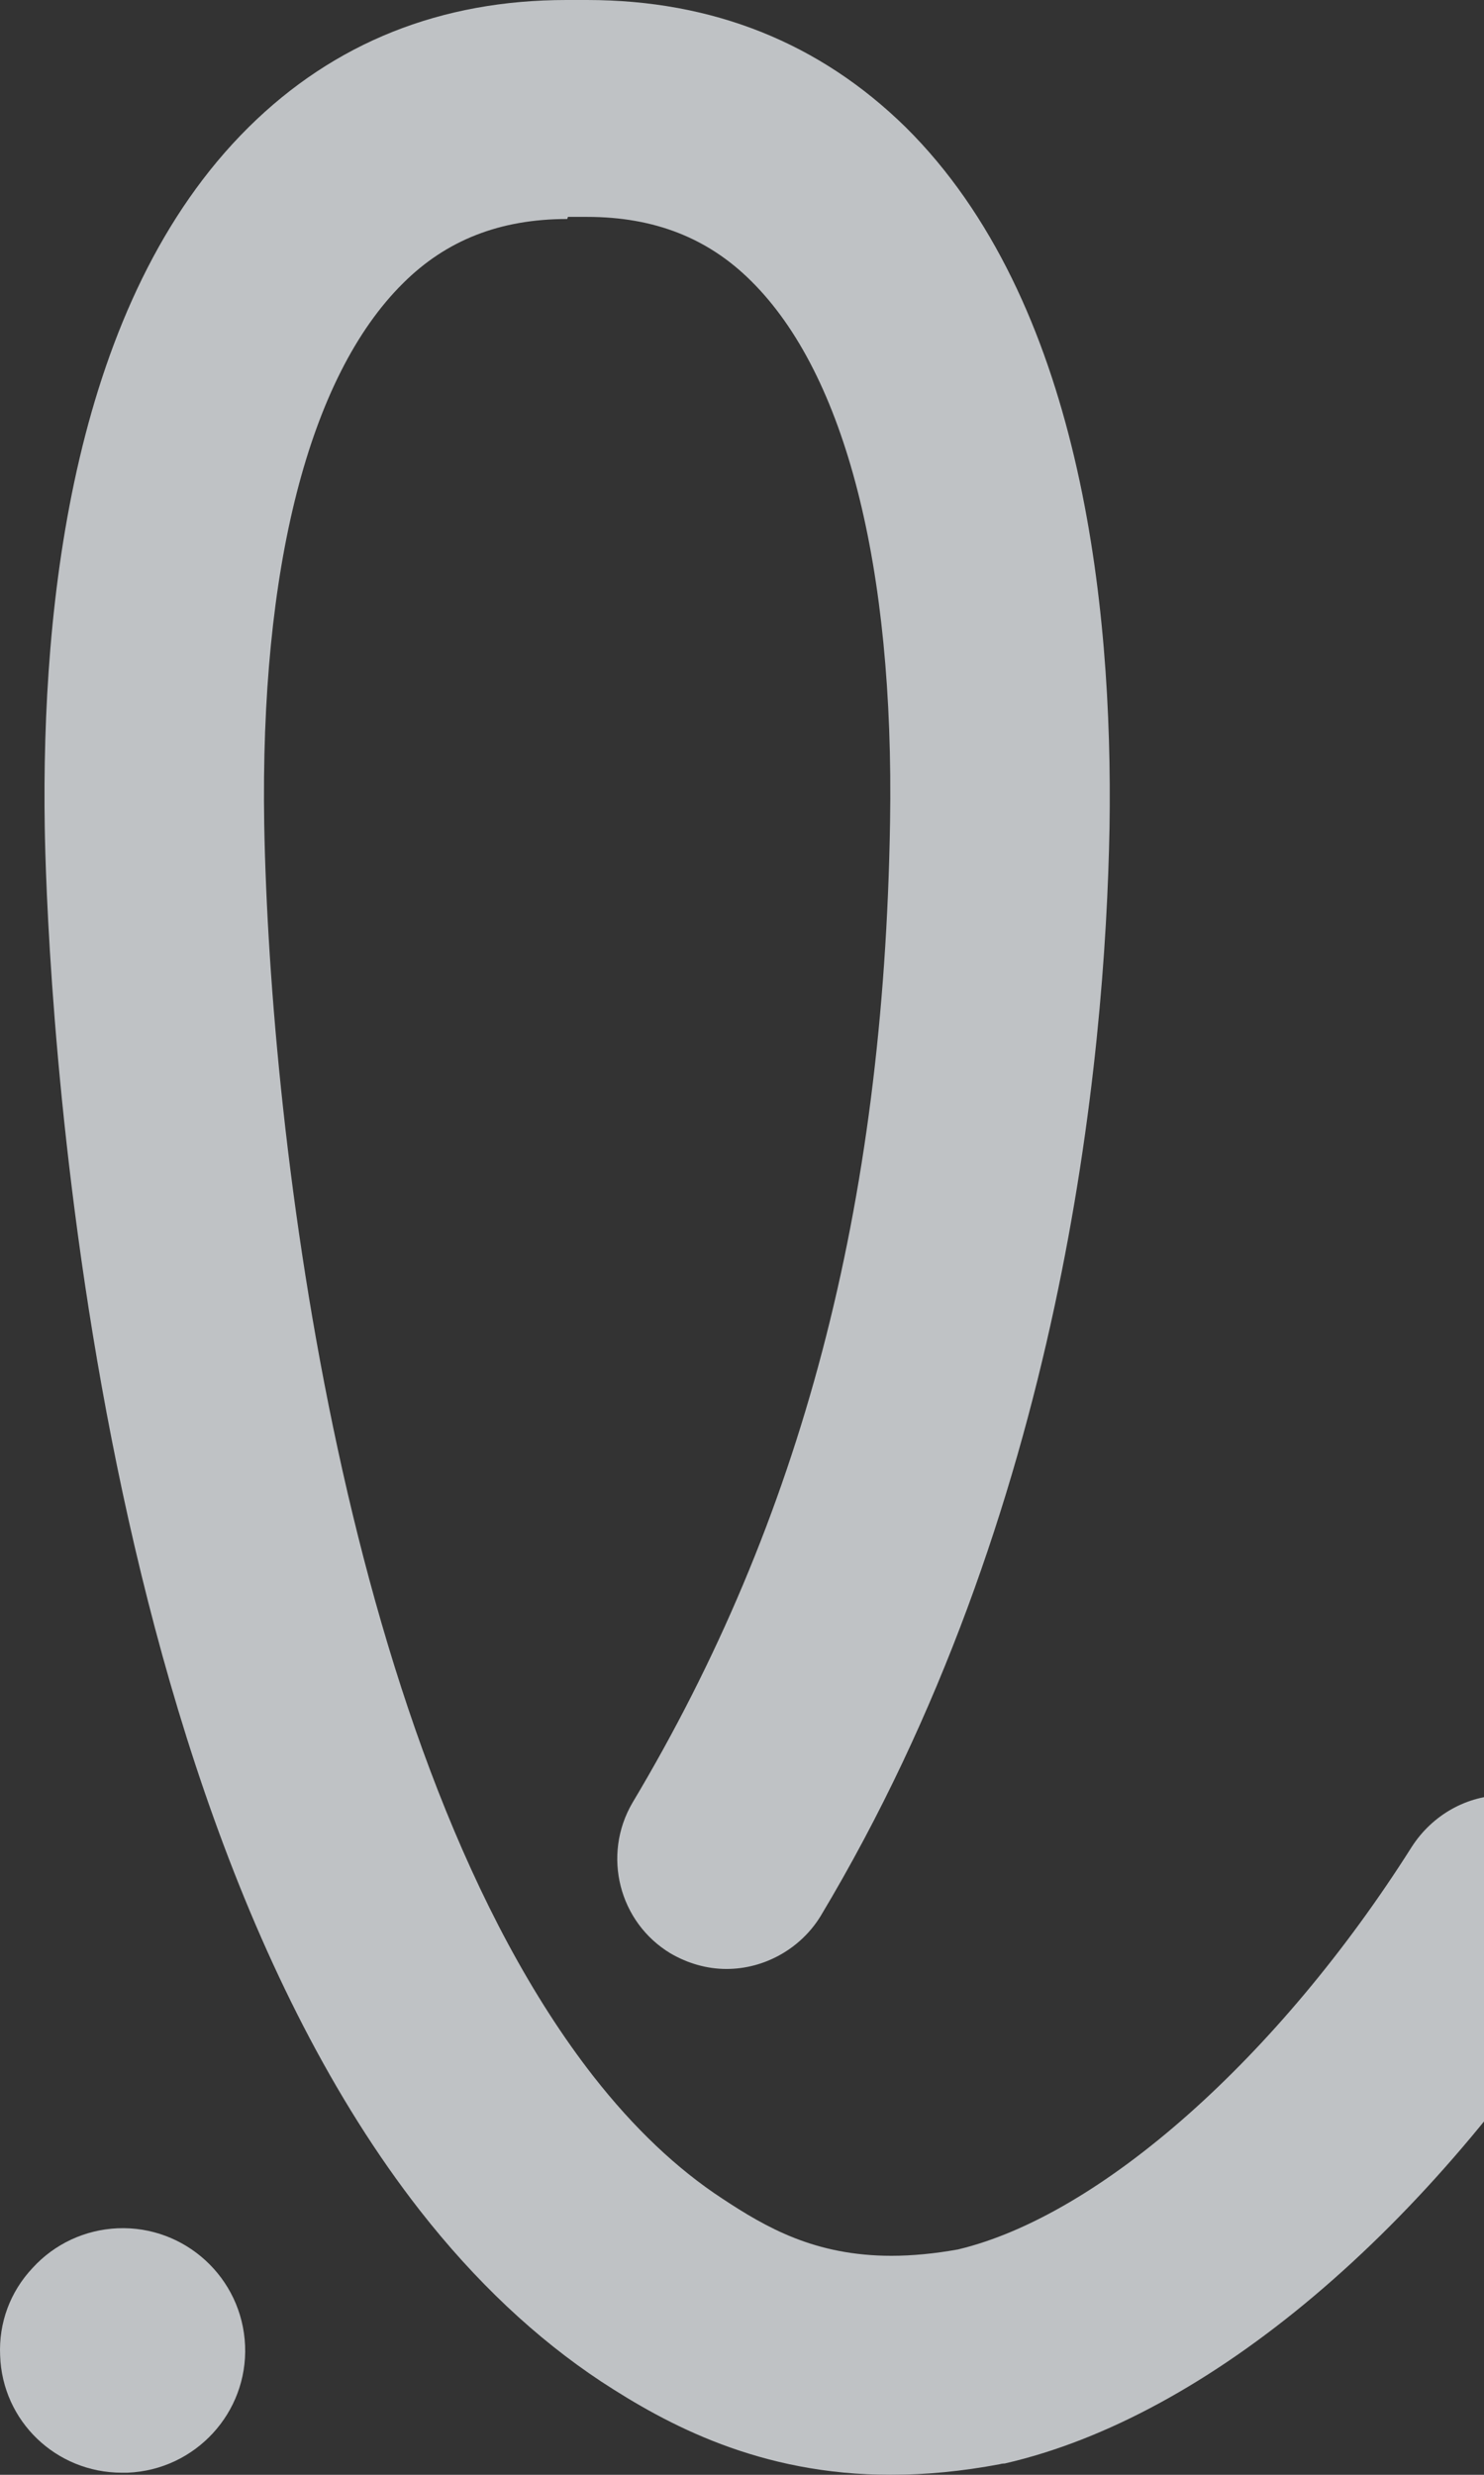 <svg width="96" height="160" viewBox="0 0 96 160" fill="none" xmlns="http://www.w3.org/2000/svg">
<rect x="0" y="0" width="96" height="160" fill="#333333" stroke="none"/>
<g opacity="0.75">
<path d="M36.694 14.159C32.343 14.159 28.863 15.53 26.069 18.316C19.978 24.345 16.818 36.769 17.093 53.303C17.459 73.674 22.314 113.64 38.389 134.239C40.999 137.574 43.793 140.223 46.724 142.141C49.563 144.014 52.723 145.841 57.669 145.841C58.998 145.841 60.463 145.704 61.974 145.43C71.18 143.237 82.721 133.006 91.331 119.395C92.659 117.339 94.903 116.061 97.33 116.061C98.658 116.061 99.986 116.426 101.086 117.157C102.688 118.162 103.788 119.715 104.246 121.587C104.658 123.414 104.337 125.333 103.33 126.931C92.476 144.151 78.141 156.255 64.997 159.269C64.997 159.269 64.814 159.269 64.676 159.315C62.249 159.772 59.913 160 57.623 160C49.151 160 43.151 156.757 38.892 153.971C34.679 151.185 30.74 147.485 27.168 142.917C4.544 113.959 2.987 59.606 2.895 53.486C2.666 39.007 4.727 19.458 16.085 8.222C21.627 2.741 28.542 0 36.648 0H37.976C46.128 0 53.044 2.786 58.585 8.222C69.897 19.412 72.004 39.007 71.775 53.486C71.5 68.558 68.752 97.745 53.09 123.871C51.807 125.972 49.472 127.297 46.998 127.297C45.716 127.297 44.48 126.931 43.38 126.292C40.037 124.282 38.938 119.943 40.907 116.563C51.853 98.247 57.166 78.105 57.578 53.166C57.852 36.632 54.693 24.208 48.601 18.179C45.808 15.393 42.327 14.022 37.976 14.022H36.74L36.694 14.159Z" fill="#EDF1F5"/>
<path d="M7.885 159.865C3.626 159.865 0.145 156.531 0.008 152.283C-0.084 150.182 0.649 148.173 2.114 146.62C3.534 145.067 5.503 144.153 7.61 144.062C11.961 143.879 15.671 147.259 15.854 151.644C16.037 155.983 12.648 159.683 8.251 159.865C8.16 159.865 8.022 159.865 7.931 159.865H7.885Z" fill="#EDF1F5"/>
</g>
</svg>
